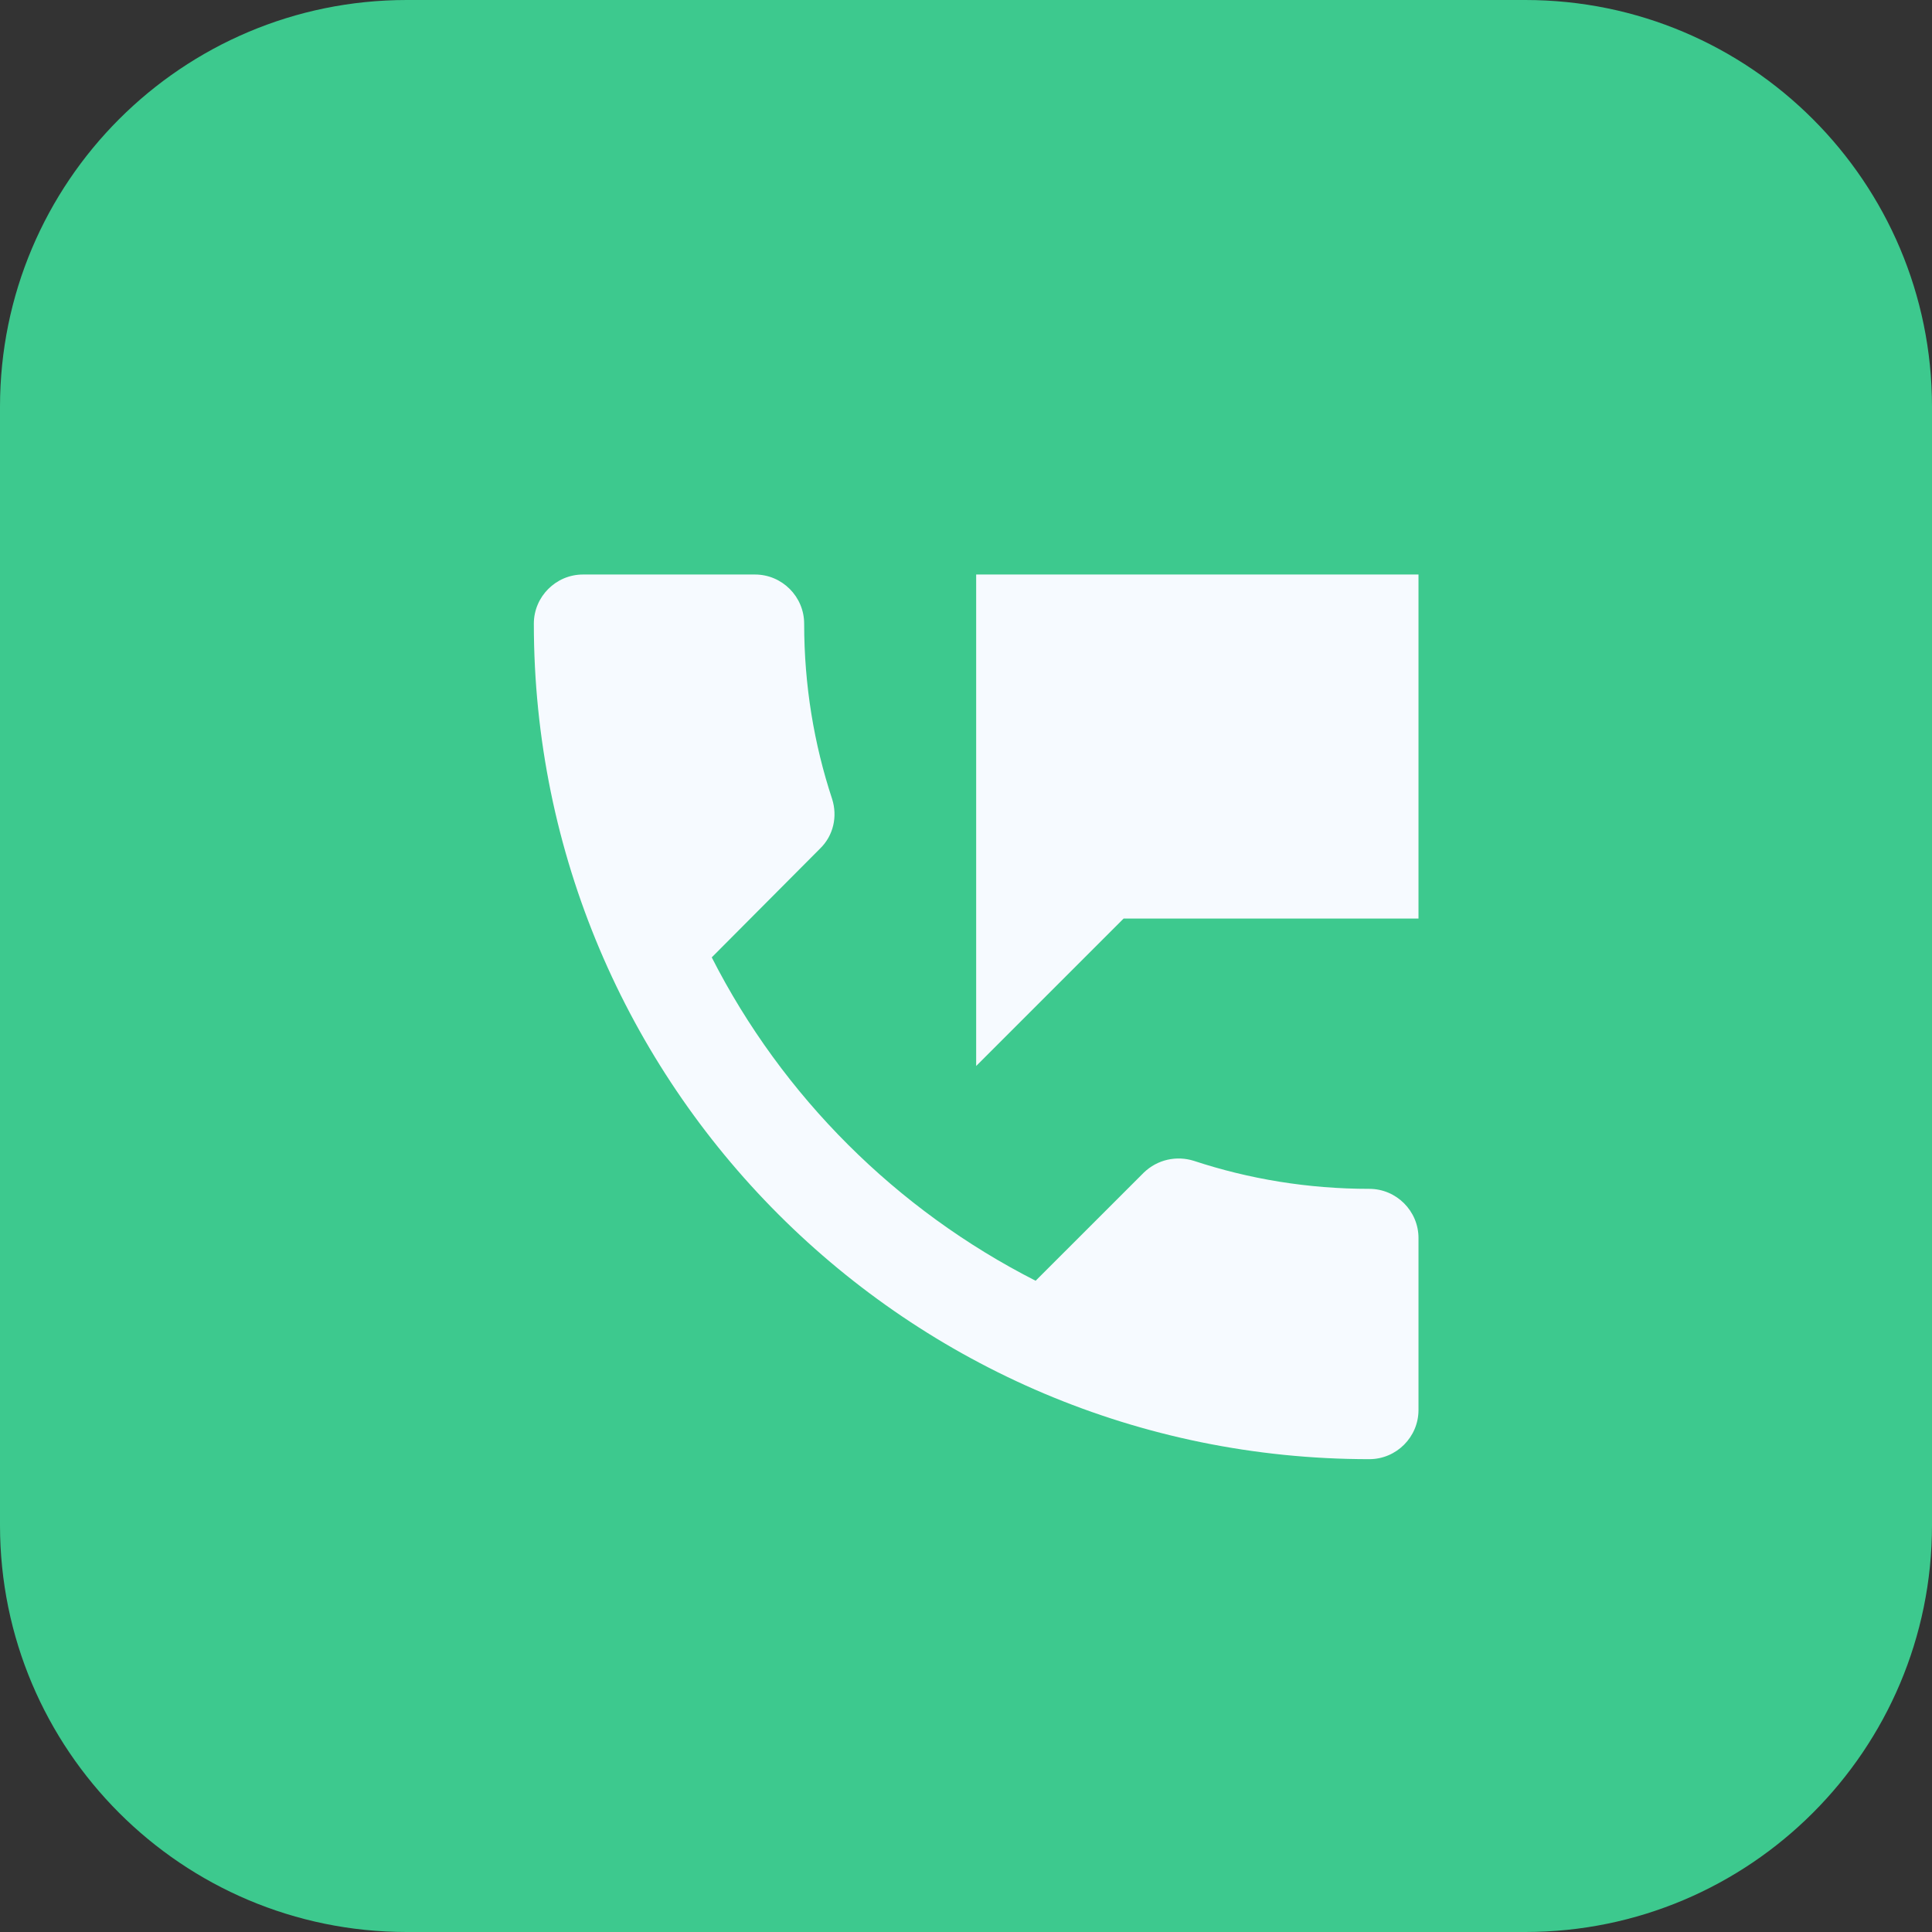 <?xml version="1.0" encoding="UTF-8"?> <svg xmlns="http://www.w3.org/2000/svg" width="95" height="95" viewBox="0 0 95 95" fill="none"><rect x="0" y="0" width="95" height="95" fill="#333333" stroke="none"/> <g clip-path="url(#clip0_624_160)"> <path d="M75 0H20C8.954 0 0 8.954 0 20V75C0 86.046 8.954 95 20 95H75C86.046 95 95 86.046 95 75V20C95 8.954 86.046 0 75 0Z" fill="#3DC98E"></path> <path d="M67.333 58.458C64.312 58.458 61.413 57.975 58.706 57.081C57.86 56.815 56.917 57.008 56.241 57.661L50.924 62.977C44.085 59.498 38.478 53.915 34.998 47.076L40.315 41.735C40.992 41.083 41.185 40.14 40.919 39.294C40.025 36.587 39.542 33.688 39.542 30.667C39.542 29.337 38.454 28.25 37.125 28.25H28.667C27.337 28.25 26.25 29.337 26.25 30.667C26.25 53.359 44.641 71.75 67.333 71.75C68.662 71.75 69.75 70.662 69.75 69.333V60.875C69.75 59.546 68.662 58.458 67.333 58.458ZM48 28.25V52.417L55.25 45.167H69.75V28.25H48Z" fill="#F6FAFF"></path> </g> <defs> <clipPath id="clip0_624_160"> <rect width="95" height="95" fill="white"></rect> </clipPath> </defs> </svg> 